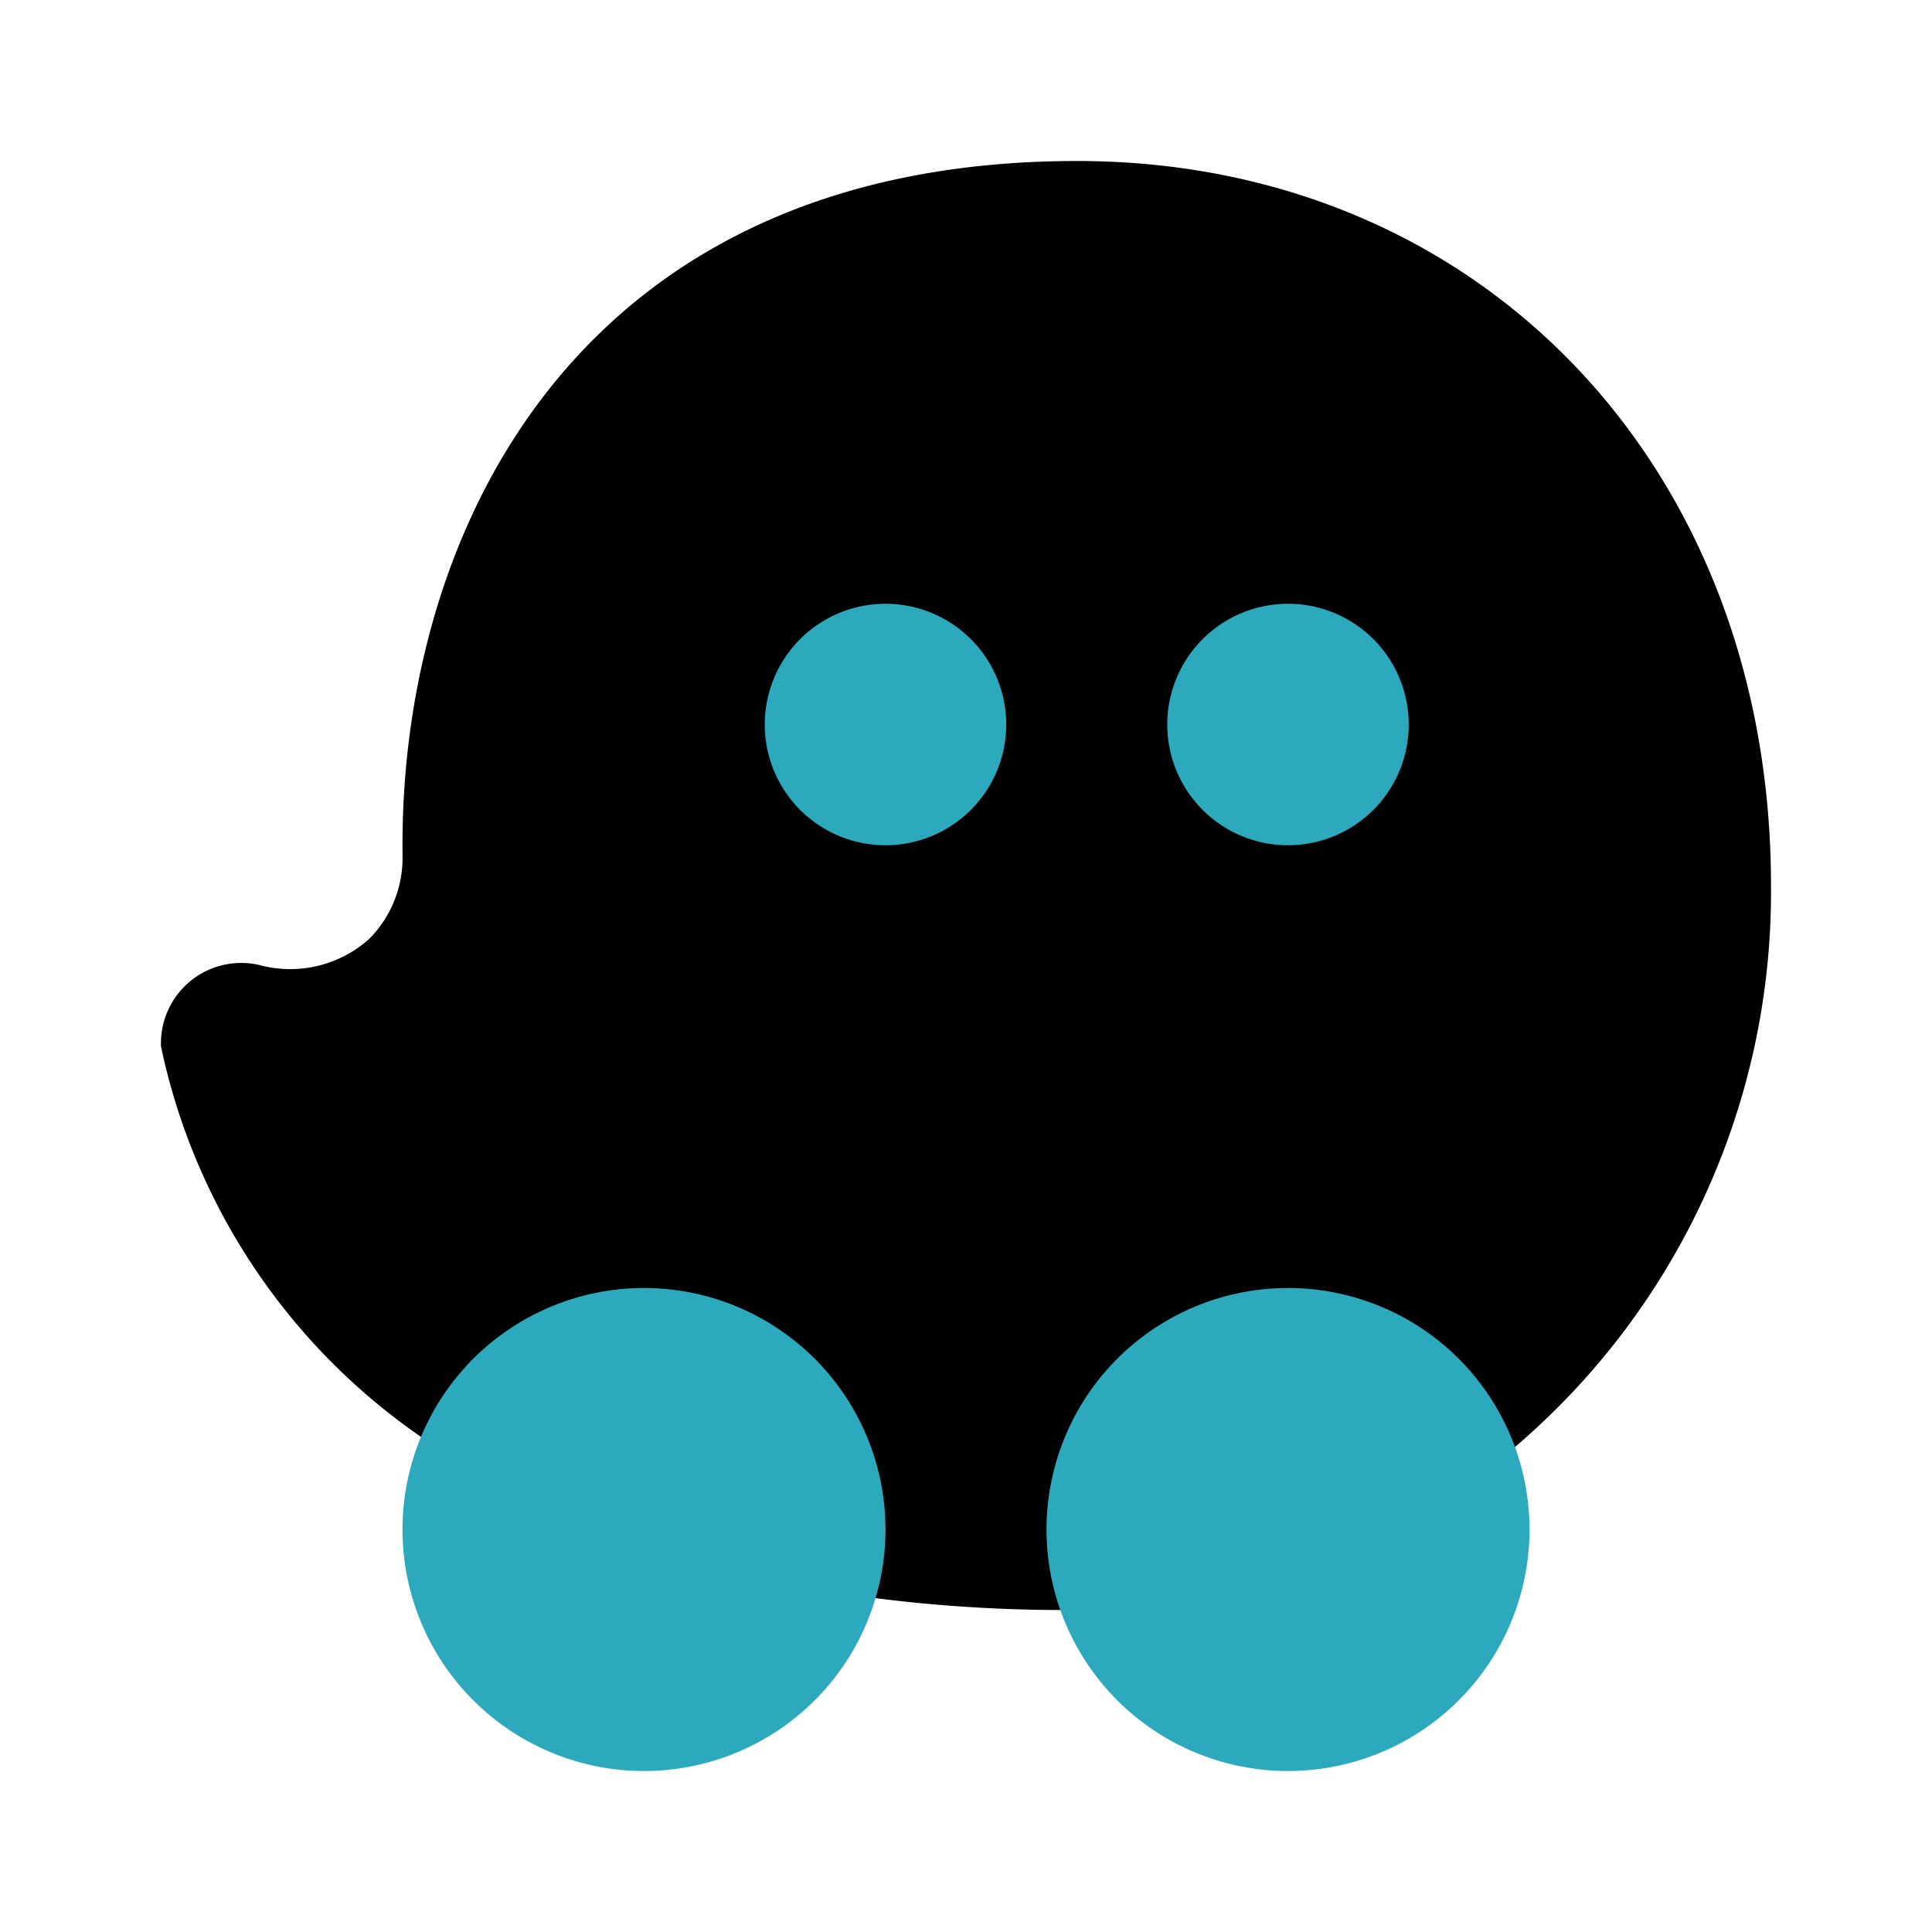 <?xml version="1.0" encoding="utf-8"?><!-- Скачано с сайта svg4.ru / Downloaded from svg4.ru -->
<svg fill="#000000" width="800px" height="800px" viewBox="0 0 24 24" id="waze" data-name="Flat Color" xmlns="http://www.w3.org/2000/svg" class="icon flat-color"><path id="primary" d="M13.38,2C7.19,2,5,6.57,5,10.49v.12a1.43,1.43,0,0,1-.41,1.05A1.47,1.47,0,0,1,3.27,12a1,1,0,0,0-.87.16A1,1,0,0,0,2,13a7.86,7.86,0,0,0,4.16,5.4,11.23,11.23,0,0,0,1.69.78c.7.22,1.85.48,1.93.5A18.49,18.49,0,0,0,13.3,20c.24,0,.46,0,.69,0a9.49,9.49,0,0,0,2.15-.38,6.5,6.5,0,0,0,2.1-1.19A9.06,9.06,0,0,0,22,11C22,5.78,18.37,2,13.38,2Z" style="fill: rgb(0, 0, 0);"></path><path id="secondary" d="M19,19a3,3,0,1,1-3-3A3,3,0,0,1,19,19ZM8,16a3,3,0,1,0,3,3A3,3,0,0,0,8,16Zm8-8.5A1.5,1.5,0,1,0,17.5,9,1.5,1.5,0,0,0,16,7.5Zm-5,0A1.5,1.5,0,1,0,12.5,9,1.5,1.5,0,0,0,11,7.5Z" style="fill: rgb(44, 169, 188);"></path></svg>